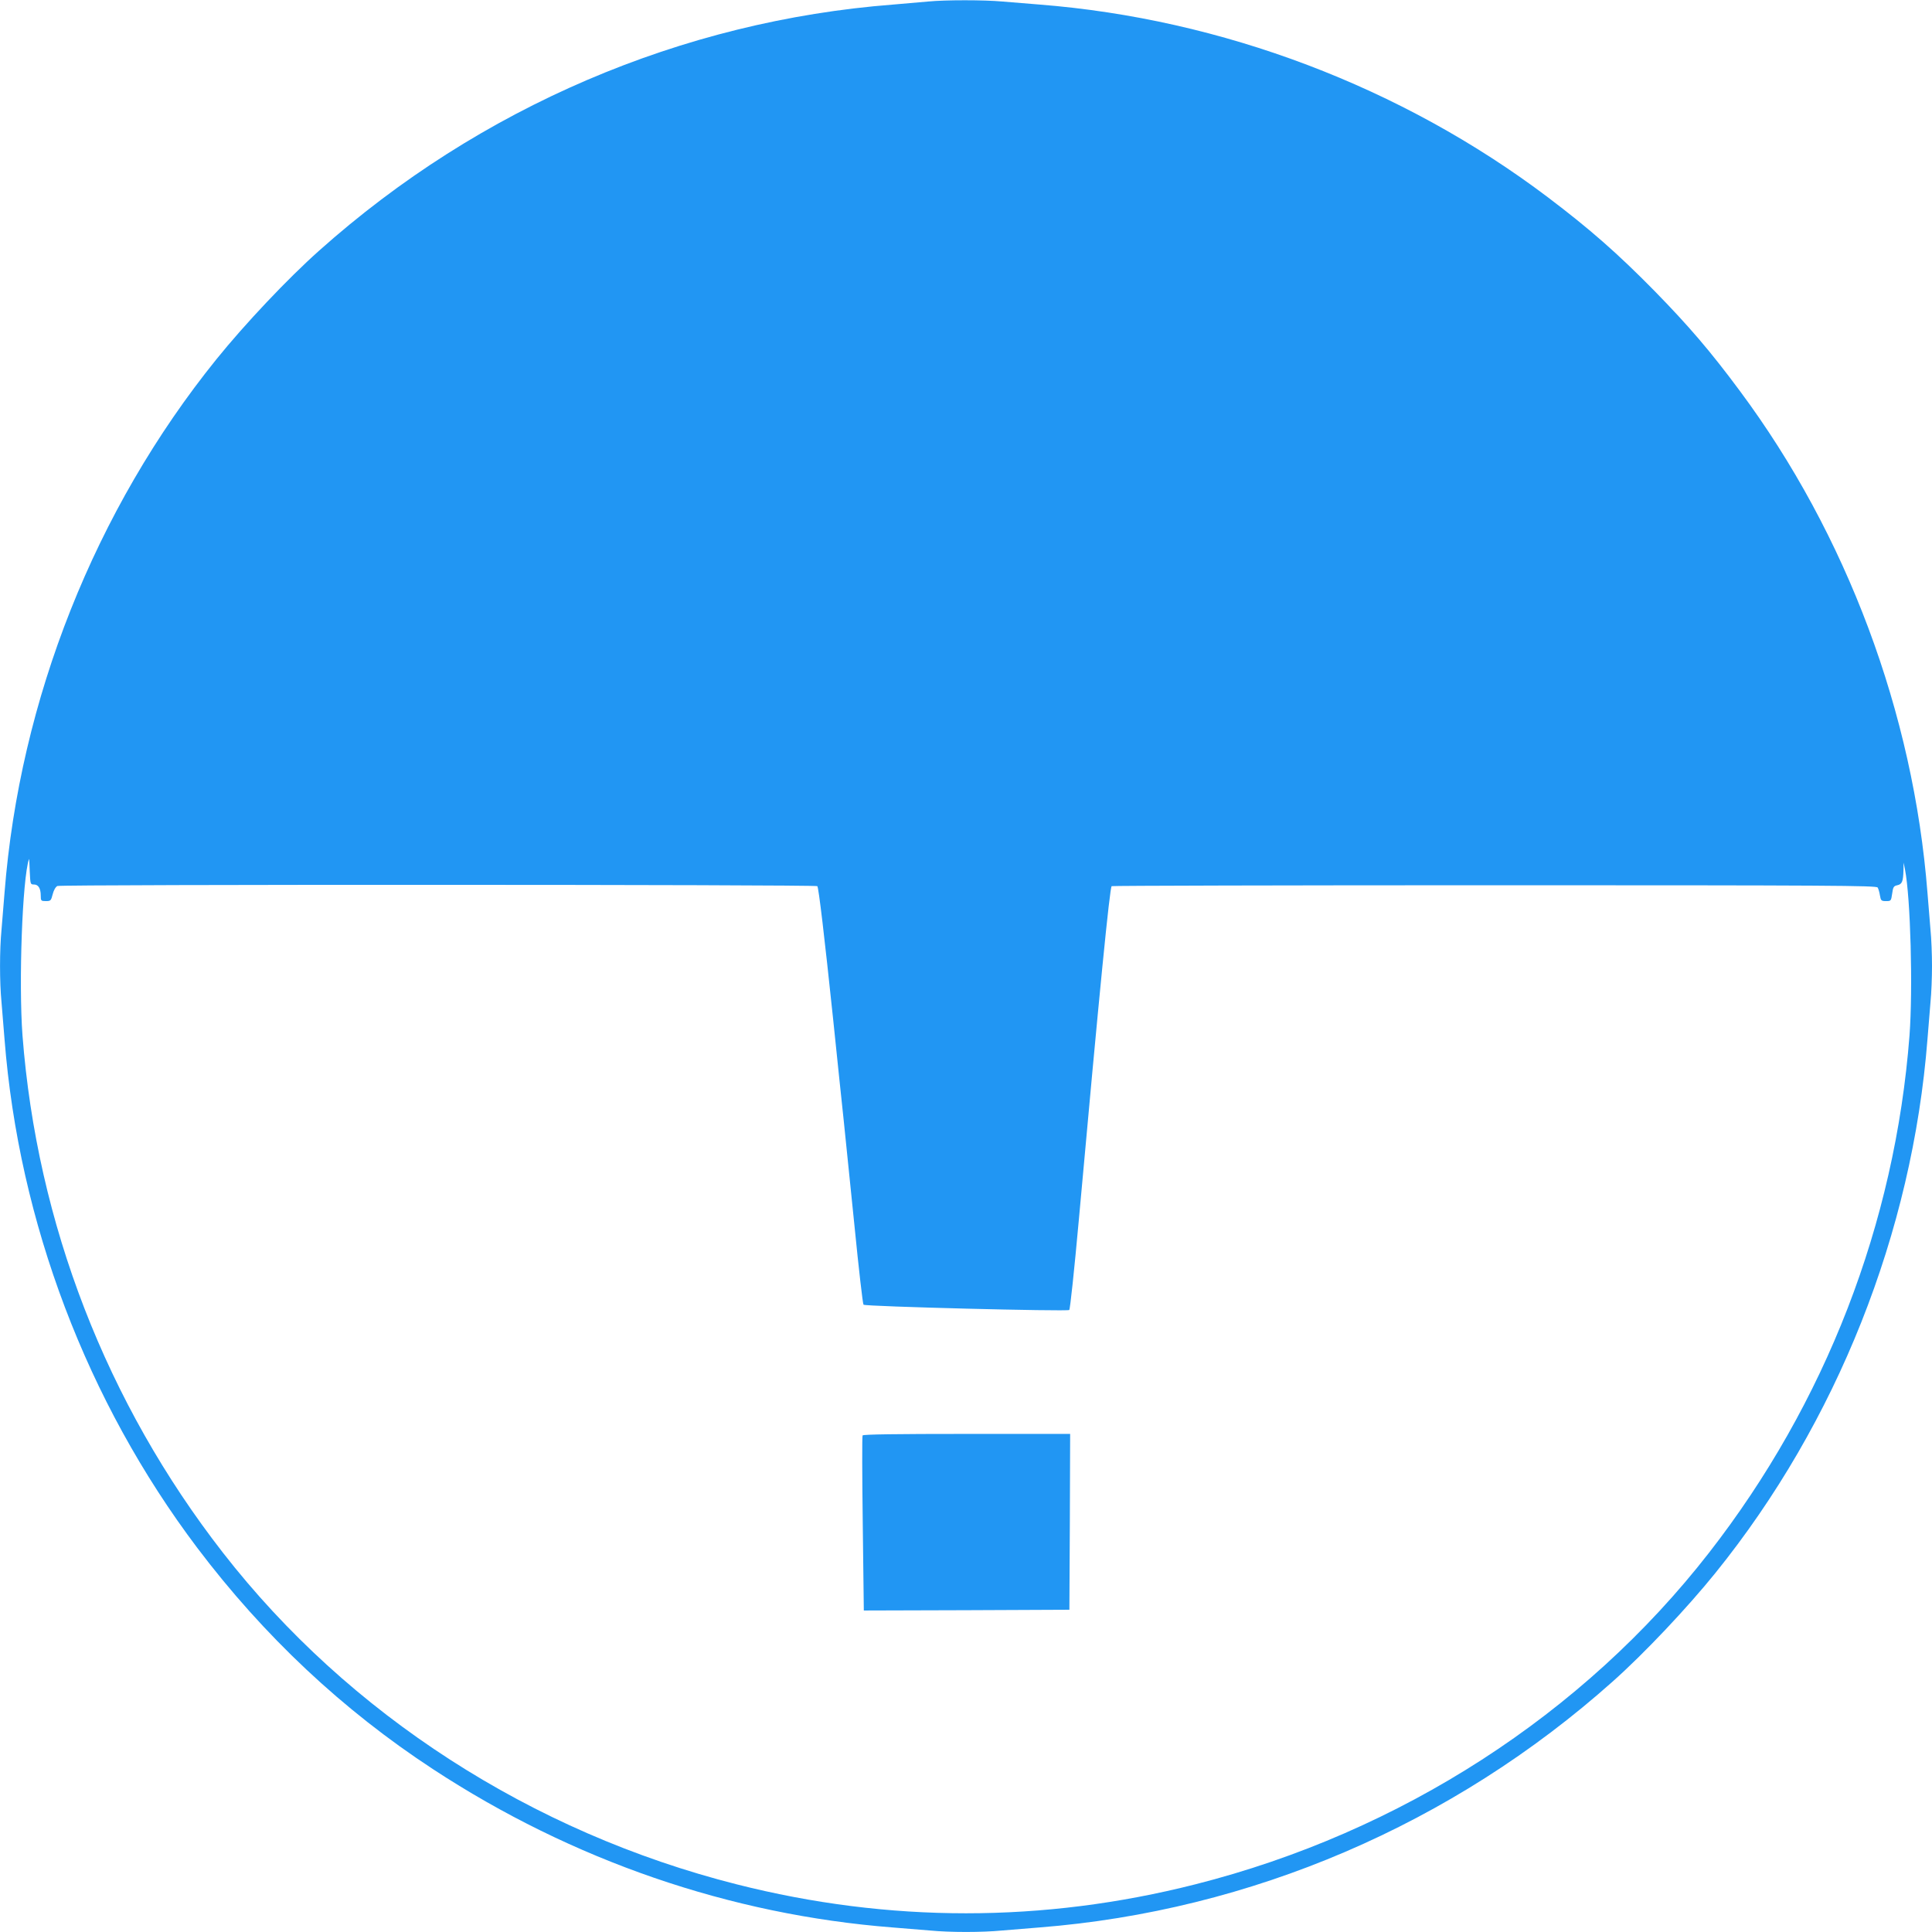<?xml version="1.0" standalone="no"?>
<!DOCTYPE svg PUBLIC "-//W3C//DTD SVG 20010904//EN"
 "http://www.w3.org/TR/2001/REC-SVG-20010904/DTD/svg10.dtd">
<svg version="1.0" xmlns="http://www.w3.org/2000/svg"
 width="1280pt" height="1280pt" viewBox="0 0 1280 1280"
 preserveAspectRatio="xMidYMid meet">
<g transform="translate(0,1280) scale(0.1,-0.1)"
fill="#2196f3" stroke="none">
<path d="M6150 12790 c-41 -4 -145 -13 -230 -20 -1403 -108 -2743 -682 -3805
-1630 -209 -186 -493 -487 -681 -720 -804 -996 -1304 -2255 -1404 -3535 -6
-77 -15 -187 -20 -245 -13 -134 -13 -346 0 -480 5 -58 14 -168 20 -245 95
-1212 546 -2401 1277 -3370 442 -585 964 -1075 1563 -1467 922 -604 1967 -964
3045 -1048 77 -6 187 -15 245 -20 134 -13 346 -13 480 0 58 5 168 14 245 20
1402 110 2739 683 3800 1630 209 186 493 487 681 720 804 996 1304 2255 1404
3535 6 77 15 187 20 245 6 58 10 166 10 240 0 74 -4 182 -10 240 -5 58 -14
168 -20 245 -93 1191 -535 2373 -1243 3325 -195 263 -339 431 -567 664 -243
247 -425 407 -705 619 -968 731 -2159 1182 -3370 1277 -77 6 -187 15 -245 20
-120 11 -379 11 -490 0z m-5925 -5850 c29 0 45 -26 45 -74 0 -34 2 -36 34 -36
32 0 34 3 45 45 6 25 19 49 31 55 21 11 5023 10 5035 -1 9 -10 47 -332 105
-884 28 -269 59 -571 70 -670 10 -99 42 -412 71 -695 28 -283 55 -519 60 -524
11 -12 1351 -46 1363 -35 6 5 34 271 63 591 138 1529 205 2203 218 2217 4 3
1145 6 2536 6 2222 0 2531 -2 2539 -15 5 -8 12 -32 15 -52 6 -35 9 -38 41 -38
32 0 33 1 40 49 6 44 10 51 34 56 32 7 39 25 41 100 l1 50 9 -45 c37 -188 53
-791 30 -1100 -96 -1247 -556 -2435 -1328 -3427 -833 -1071 -2045 -1853 -3403
-2197 -1009 -256 -2031 -256 -3040 0 -1358 344 -2570 1126 -3403 2197 -772
992 -1232 2180 -1328 3427 -26 351 -1 1036 43 1169 1 3 4 -33 5 -81 4 -86 4
-88 28 -88z"/>
<path d="M5715 3290 c-4 -6 -3 -270 1 -586 l7 -574 681 2 681 3 3 583 2 582
-684 0 c-467 0 -687 -3 -691 -10z"/>
</g>
</svg>
